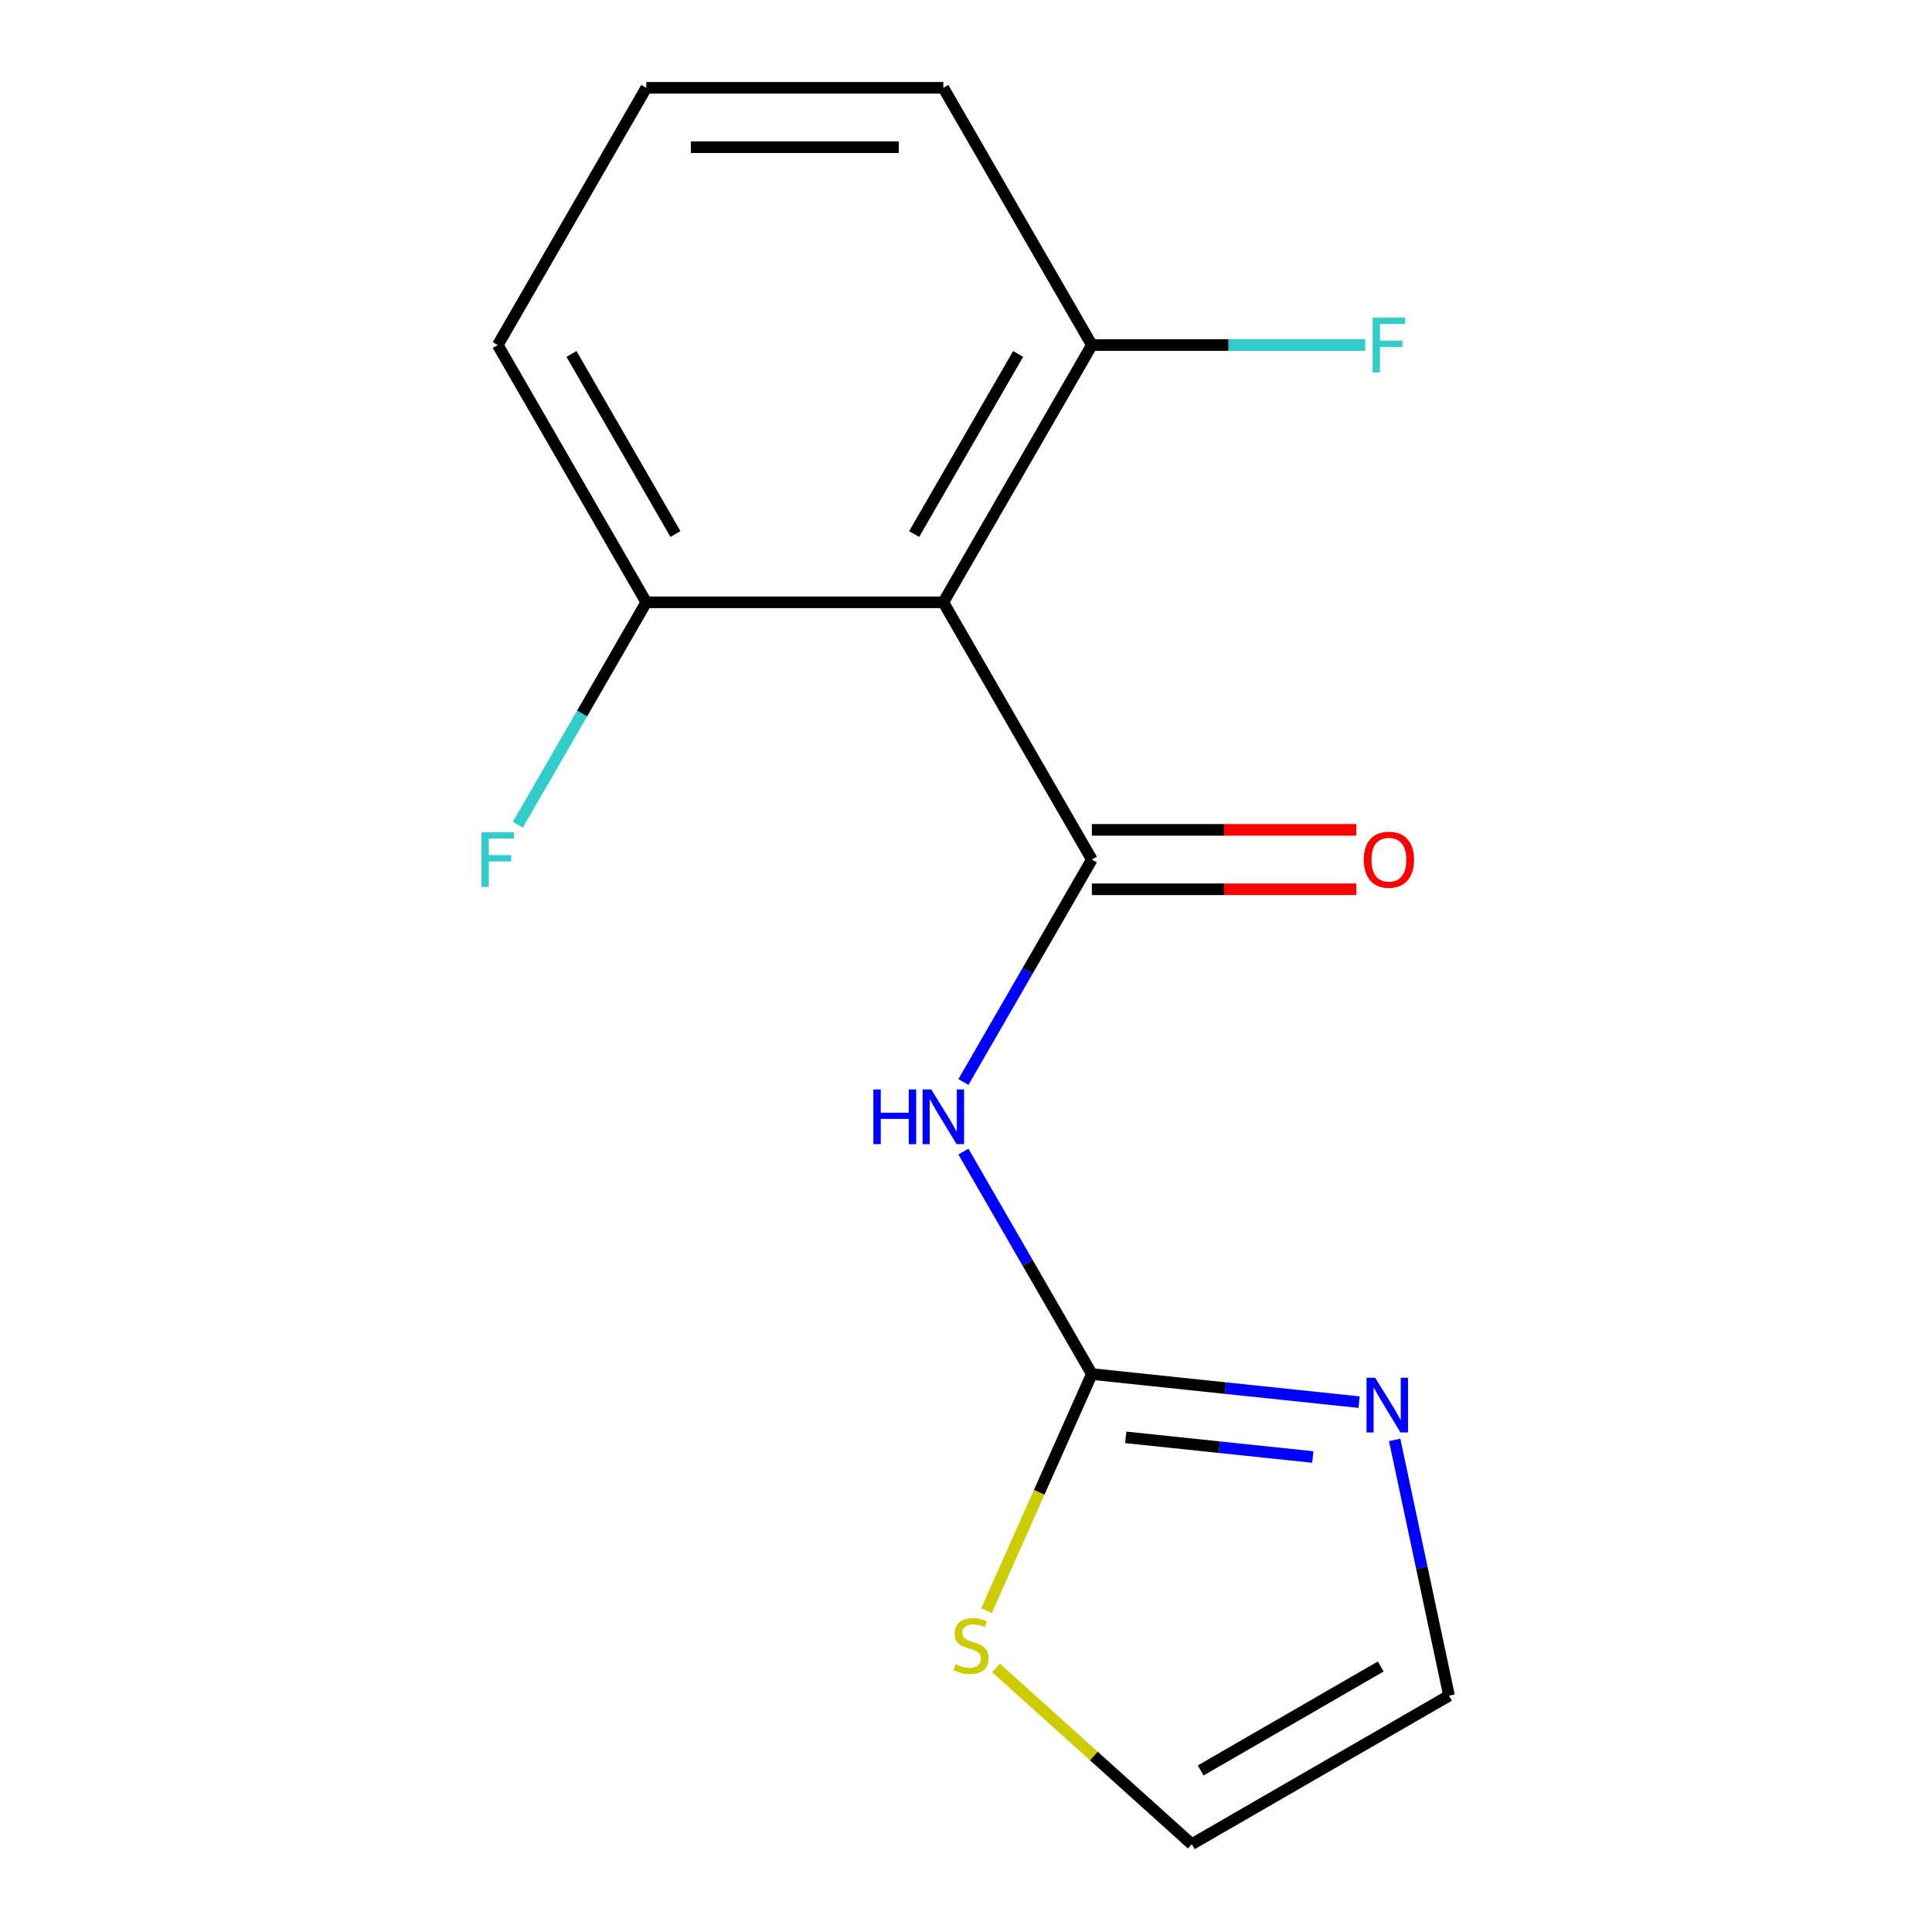 <?xml version='1.0' encoding='iso-8859-1'?>
<svg version='1.1' baseProfile='full'
              xmlns='http://www.w3.org/2000/svg'
                      xmlns:rdkit='http://www.rdkit.org/xml'
                      xmlns:xlink='http://www.w3.org/1999/xlink'
                  xml:space='preserve'
width='1000px' height='1000px' viewBox='0 0 1000 1000'>
<!-- END OF HEADER -->
<rect style='opacity:1.0;fill:#FFFFFF;stroke:none' width='1000' height='1000' x='0' y='0'> </rect>
<path class='bond-0' d='M 565.14,444.908 L 531.9,502.481' style='fill:none;fill-rule:evenodd;stroke:#000000;stroke-width:6px;stroke-linecap:butt;stroke-linejoin:miter;stroke-opacity:1' />
<path class='bond-0' d='M 531.9,502.481 L 498.66,560.055' style='fill:none;fill-rule:evenodd;stroke:#0000FF;stroke-width:6px;stroke-linecap:butt;stroke-linejoin:miter;stroke-opacity:1' />
<path class='bond-1' d='M 565.14,444.908 L 488.265,311.757' style='fill:none;fill-rule:evenodd;stroke:#000000;stroke-width:6px;stroke-linecap:butt;stroke-linejoin:miter;stroke-opacity:1' />
<path class='bond-5' d='M 565.14,460.283 L 633.593,460.283' style='fill:none;fill-rule:evenodd;stroke:#000000;stroke-width:6px;stroke-linecap:butt;stroke-linejoin:miter;stroke-opacity:1' />
<path class='bond-5' d='M 633.593,460.283 L 702.046,460.283' style='fill:none;fill-rule:evenodd;stroke:#FF0000;stroke-width:6px;stroke-linecap:butt;stroke-linejoin:miter;stroke-opacity:1' />
<path class='bond-5' d='M 565.14,429.533 L 633.593,429.533' style='fill:none;fill-rule:evenodd;stroke:#000000;stroke-width:6px;stroke-linecap:butt;stroke-linejoin:miter;stroke-opacity:1' />
<path class='bond-5' d='M 633.593,429.533 L 702.046,429.533' style='fill:none;fill-rule:evenodd;stroke:#FF0000;stroke-width:6px;stroke-linecap:butt;stroke-linejoin:miter;stroke-opacity:1' />
<path class='bond-2' d='M 498.66,596.062 L 531.9,653.636' style='fill:none;fill-rule:evenodd;stroke:#0000FF;stroke-width:6px;stroke-linecap:butt;stroke-linejoin:miter;stroke-opacity:1' />
<path class='bond-2' d='M 531.9,653.636 L 565.14,711.21' style='fill:none;fill-rule:evenodd;stroke:#000000;stroke-width:6px;stroke-linecap:butt;stroke-linejoin:miter;stroke-opacity:1' />
<path class='bond-6' d='M 488.265,311.757 L 565.14,178.606' style='fill:none;fill-rule:evenodd;stroke:#000000;stroke-width:6px;stroke-linecap:butt;stroke-linejoin:miter;stroke-opacity:1' />
<path class='bond-6' d='M 473.166,276.409 L 526.979,183.203' style='fill:none;fill-rule:evenodd;stroke:#000000;stroke-width:6px;stroke-linecap:butt;stroke-linejoin:miter;stroke-opacity:1' />
<path class='bond-7' d='M 488.265,311.757 L 334.516,311.757' style='fill:none;fill-rule:evenodd;stroke:#000000;stroke-width:6px;stroke-linecap:butt;stroke-linejoin:miter;stroke-opacity:1' />
<path class='bond-3' d='M 565.14,711.21 L 634.302,718.479' style='fill:none;fill-rule:evenodd;stroke:#000000;stroke-width:6px;stroke-linecap:butt;stroke-linejoin:miter;stroke-opacity:1' />
<path class='bond-3' d='M 634.302,718.479 L 703.464,725.748' style='fill:none;fill-rule:evenodd;stroke:#0000FF;stroke-width:6px;stroke-linecap:butt;stroke-linejoin:miter;stroke-opacity:1' />
<path class='bond-3' d='M 582.674,743.972 L 631.088,749.06' style='fill:none;fill-rule:evenodd;stroke:#000000;stroke-width:6px;stroke-linecap:butt;stroke-linejoin:miter;stroke-opacity:1' />
<path class='bond-3' d='M 631.088,749.06 L 679.501,754.149' style='fill:none;fill-rule:evenodd;stroke:#0000FF;stroke-width:6px;stroke-linecap:butt;stroke-linejoin:miter;stroke-opacity:1' />
<path class='bond-4' d='M 565.14,711.21 L 537.871,772.456' style='fill:none;fill-rule:evenodd;stroke:#000000;stroke-width:6px;stroke-linecap:butt;stroke-linejoin:miter;stroke-opacity:1' />
<path class='bond-4' d='M 537.871,772.456 L 510.602,833.703' style='fill:none;fill-rule:evenodd;stroke:#CCCC00;stroke-width:6px;stroke-linecap:butt;stroke-linejoin:miter;stroke-opacity:1' />
<path class='bond-8' d='M 721.874,745.285 L 735.944,811.478' style='fill:none;fill-rule:evenodd;stroke:#0000FF;stroke-width:6px;stroke-linecap:butt;stroke-linejoin:miter;stroke-opacity:1' />
<path class='bond-8' d='M 735.944,811.478 L 750.014,877.671' style='fill:none;fill-rule:evenodd;stroke:#000000;stroke-width:6px;stroke-linecap:butt;stroke-linejoin:miter;stroke-opacity:1' />
<path class='bond-9' d='M 515.528,863.304 L 566.195,908.924' style='fill:none;fill-rule:evenodd;stroke:#CCCC00;stroke-width:6px;stroke-linecap:butt;stroke-linejoin:miter;stroke-opacity:1' />
<path class='bond-9' d='M 566.195,908.924 L 616.863,954.545' style='fill:none;fill-rule:evenodd;stroke:#000000;stroke-width:6px;stroke-linecap:butt;stroke-linejoin:miter;stroke-opacity:1' />
<path class='bond-11' d='M 565.14,178.606 L 635.883,178.606' style='fill:none;fill-rule:evenodd;stroke:#000000;stroke-width:6px;stroke-linecap:butt;stroke-linejoin:miter;stroke-opacity:1' />
<path class='bond-11' d='M 635.883,178.606 L 706.626,178.606' style='fill:none;fill-rule:evenodd;stroke:#33CCCC;stroke-width:6px;stroke-linecap:butt;stroke-linejoin:miter;stroke-opacity:1' />
<path class='bond-13' d='M 565.14,178.606 L 488.265,45.455' style='fill:none;fill-rule:evenodd;stroke:#000000;stroke-width:6px;stroke-linecap:butt;stroke-linejoin:miter;stroke-opacity:1' />
<path class='bond-10' d='M 334.516,311.757 L 301.276,369.33' style='fill:none;fill-rule:evenodd;stroke:#000000;stroke-width:6px;stroke-linecap:butt;stroke-linejoin:miter;stroke-opacity:1' />
<path class='bond-10' d='M 301.276,369.33 L 268.035,426.904' style='fill:none;fill-rule:evenodd;stroke:#33CCCC;stroke-width:6px;stroke-linecap:butt;stroke-linejoin:miter;stroke-opacity:1' />
<path class='bond-14' d='M 334.516,311.757 L 257.641,178.606' style='fill:none;fill-rule:evenodd;stroke:#000000;stroke-width:6px;stroke-linecap:butt;stroke-linejoin:miter;stroke-opacity:1' />
<path class='bond-14' d='M 349.615,276.409 L 295.802,183.203' style='fill:none;fill-rule:evenodd;stroke:#000000;stroke-width:6px;stroke-linecap:butt;stroke-linejoin:miter;stroke-opacity:1' />
<path class='bond-16' d='M 750.014,877.671 L 616.863,954.545' style='fill:none;fill-rule:evenodd;stroke:#000000;stroke-width:6px;stroke-linecap:butt;stroke-linejoin:miter;stroke-opacity:1' />
<path class='bond-16' d='M 714.666,862.572 L 621.46,916.384' style='fill:none;fill-rule:evenodd;stroke:#000000;stroke-width:6px;stroke-linecap:butt;stroke-linejoin:miter;stroke-opacity:1' />
<path class='bond-12' d='M 334.516,45.455 L 257.641,178.606' style='fill:none;fill-rule:evenodd;stroke:#000000;stroke-width:6px;stroke-linecap:butt;stroke-linejoin:miter;stroke-opacity:1' />
<path class='bond-15' d='M 334.516,45.455 L 488.265,45.455' style='fill:none;fill-rule:evenodd;stroke:#000000;stroke-width:6px;stroke-linecap:butt;stroke-linejoin:miter;stroke-opacity:1' />
<path class='bond-15' d='M 357.578,76.204 L 465.203,76.204' style='fill:none;fill-rule:evenodd;stroke:#000000;stroke-width:6px;stroke-linecap:butt;stroke-linejoin:miter;stroke-opacity:1' />
<path  class='atom-1' d='M 452.045 563.899
L 455.885 563.899
L 455.885 575.939
L 470.365 575.939
L 470.365 563.899
L 474.205 563.899
L 474.205 592.219
L 470.365 592.219
L 470.365 579.139
L 455.885 579.139
L 455.885 592.219
L 452.045 592.219
L 452.045 563.899
' fill='#0000FF'/>
<path  class='atom-1' d='M 482.005 563.899
L 491.285 578.899
Q 492.205 580.379, 493.685 583.059
Q 495.165 585.739, 495.245 585.899
L 495.245 563.899
L 499.005 563.899
L 499.005 592.219
L 495.125 592.219
L 485.165 575.819
Q 484.005 573.899, 482.765 571.699
Q 481.565 569.499, 481.205 568.819
L 481.205 592.219
L 477.525 592.219
L 477.525 563.899
L 482.005 563.899
' fill='#0000FF'/>
<path  class='atom-4' d='M 711.787 713.121
L 721.067 728.121
Q 721.987 729.601, 723.467 732.281
Q 724.947 734.961, 725.027 735.121
L 725.027 713.121
L 728.787 713.121
L 728.787 741.441
L 724.907 741.441
L 714.947 725.041
Q 713.787 723.121, 712.547 720.921
Q 711.347 718.721, 710.987 718.041
L 710.987 741.441
L 707.307 741.441
L 707.307 713.121
L 711.787 713.121
' fill='#0000FF'/>
<path  class='atom-5' d='M 494.604 861.387
Q 494.924 861.507, 496.244 862.067
Q 497.564 862.627, 499.004 862.987
Q 500.484 863.307, 501.924 863.307
Q 504.604 863.307, 506.164 862.027
Q 507.724 860.707, 507.724 858.427
Q 507.724 856.867, 506.924 855.907
Q 506.164 854.947, 504.964 854.427
Q 503.764 853.907, 501.764 853.307
Q 499.244 852.547, 497.724 851.827
Q 496.244 851.107, 495.164 849.587
Q 494.124 848.067, 494.124 845.507
Q 494.124 841.947, 496.524 839.747
Q 498.964 837.547, 503.764 837.547
Q 507.044 837.547, 510.764 839.107
L 509.844 842.187
Q 506.444 840.787, 503.884 840.787
Q 501.124 840.787, 499.604 841.947
Q 498.084 843.067, 498.124 845.027
Q 498.124 846.547, 498.884 847.467
Q 499.684 848.387, 500.804 848.907
Q 501.964 849.427, 503.884 850.027
Q 506.444 850.827, 507.964 851.627
Q 509.484 852.427, 510.564 854.067
Q 511.684 855.667, 511.684 858.427
Q 511.684 862.347, 509.044 864.467
Q 506.444 866.547, 502.084 866.547
Q 499.564 866.547, 497.644 865.987
Q 495.764 865.467, 493.524 864.547
L 494.604 861.387
' fill='#CCCC00'/>
<path  class='atom-6' d='M 705.89 444.988
Q 705.89 438.188, 709.25 434.388
Q 712.61 430.588, 718.89 430.588
Q 725.17 430.588, 728.53 434.388
Q 731.89 438.188, 731.89 444.988
Q 731.89 451.868, 728.49 455.788
Q 725.09 459.668, 718.89 459.668
Q 712.65 459.668, 709.25 455.788
Q 705.89 451.908, 705.89 444.988
M 718.89 456.468
Q 723.21 456.468, 725.53 453.588
Q 727.89 450.668, 727.89 444.988
Q 727.89 439.428, 725.53 436.628
Q 723.21 433.788, 718.89 433.788
Q 714.57 433.788, 712.21 436.588
Q 709.89 439.388, 709.89 444.988
Q 709.89 450.708, 712.21 453.588
Q 714.57 456.468, 718.89 456.468
' fill='#FF0000'/>
<path  class='atom-11' d='M 249.221 430.748
L 266.061 430.748
L 266.061 433.988
L 253.021 433.988
L 253.021 442.588
L 264.621 442.588
L 264.621 445.868
L 253.021 445.868
L 253.021 459.068
L 249.221 459.068
L 249.221 430.748
' fill='#33CCCC'/>
<path  class='atom-12' d='M 710.47 164.446
L 727.31 164.446
L 727.31 167.686
L 714.27 167.686
L 714.27 176.286
L 725.87 176.286
L 725.87 179.566
L 714.27 179.566
L 714.27 192.766
L 710.47 192.766
L 710.47 164.446
' fill='#33CCCC'/>
</svg>
